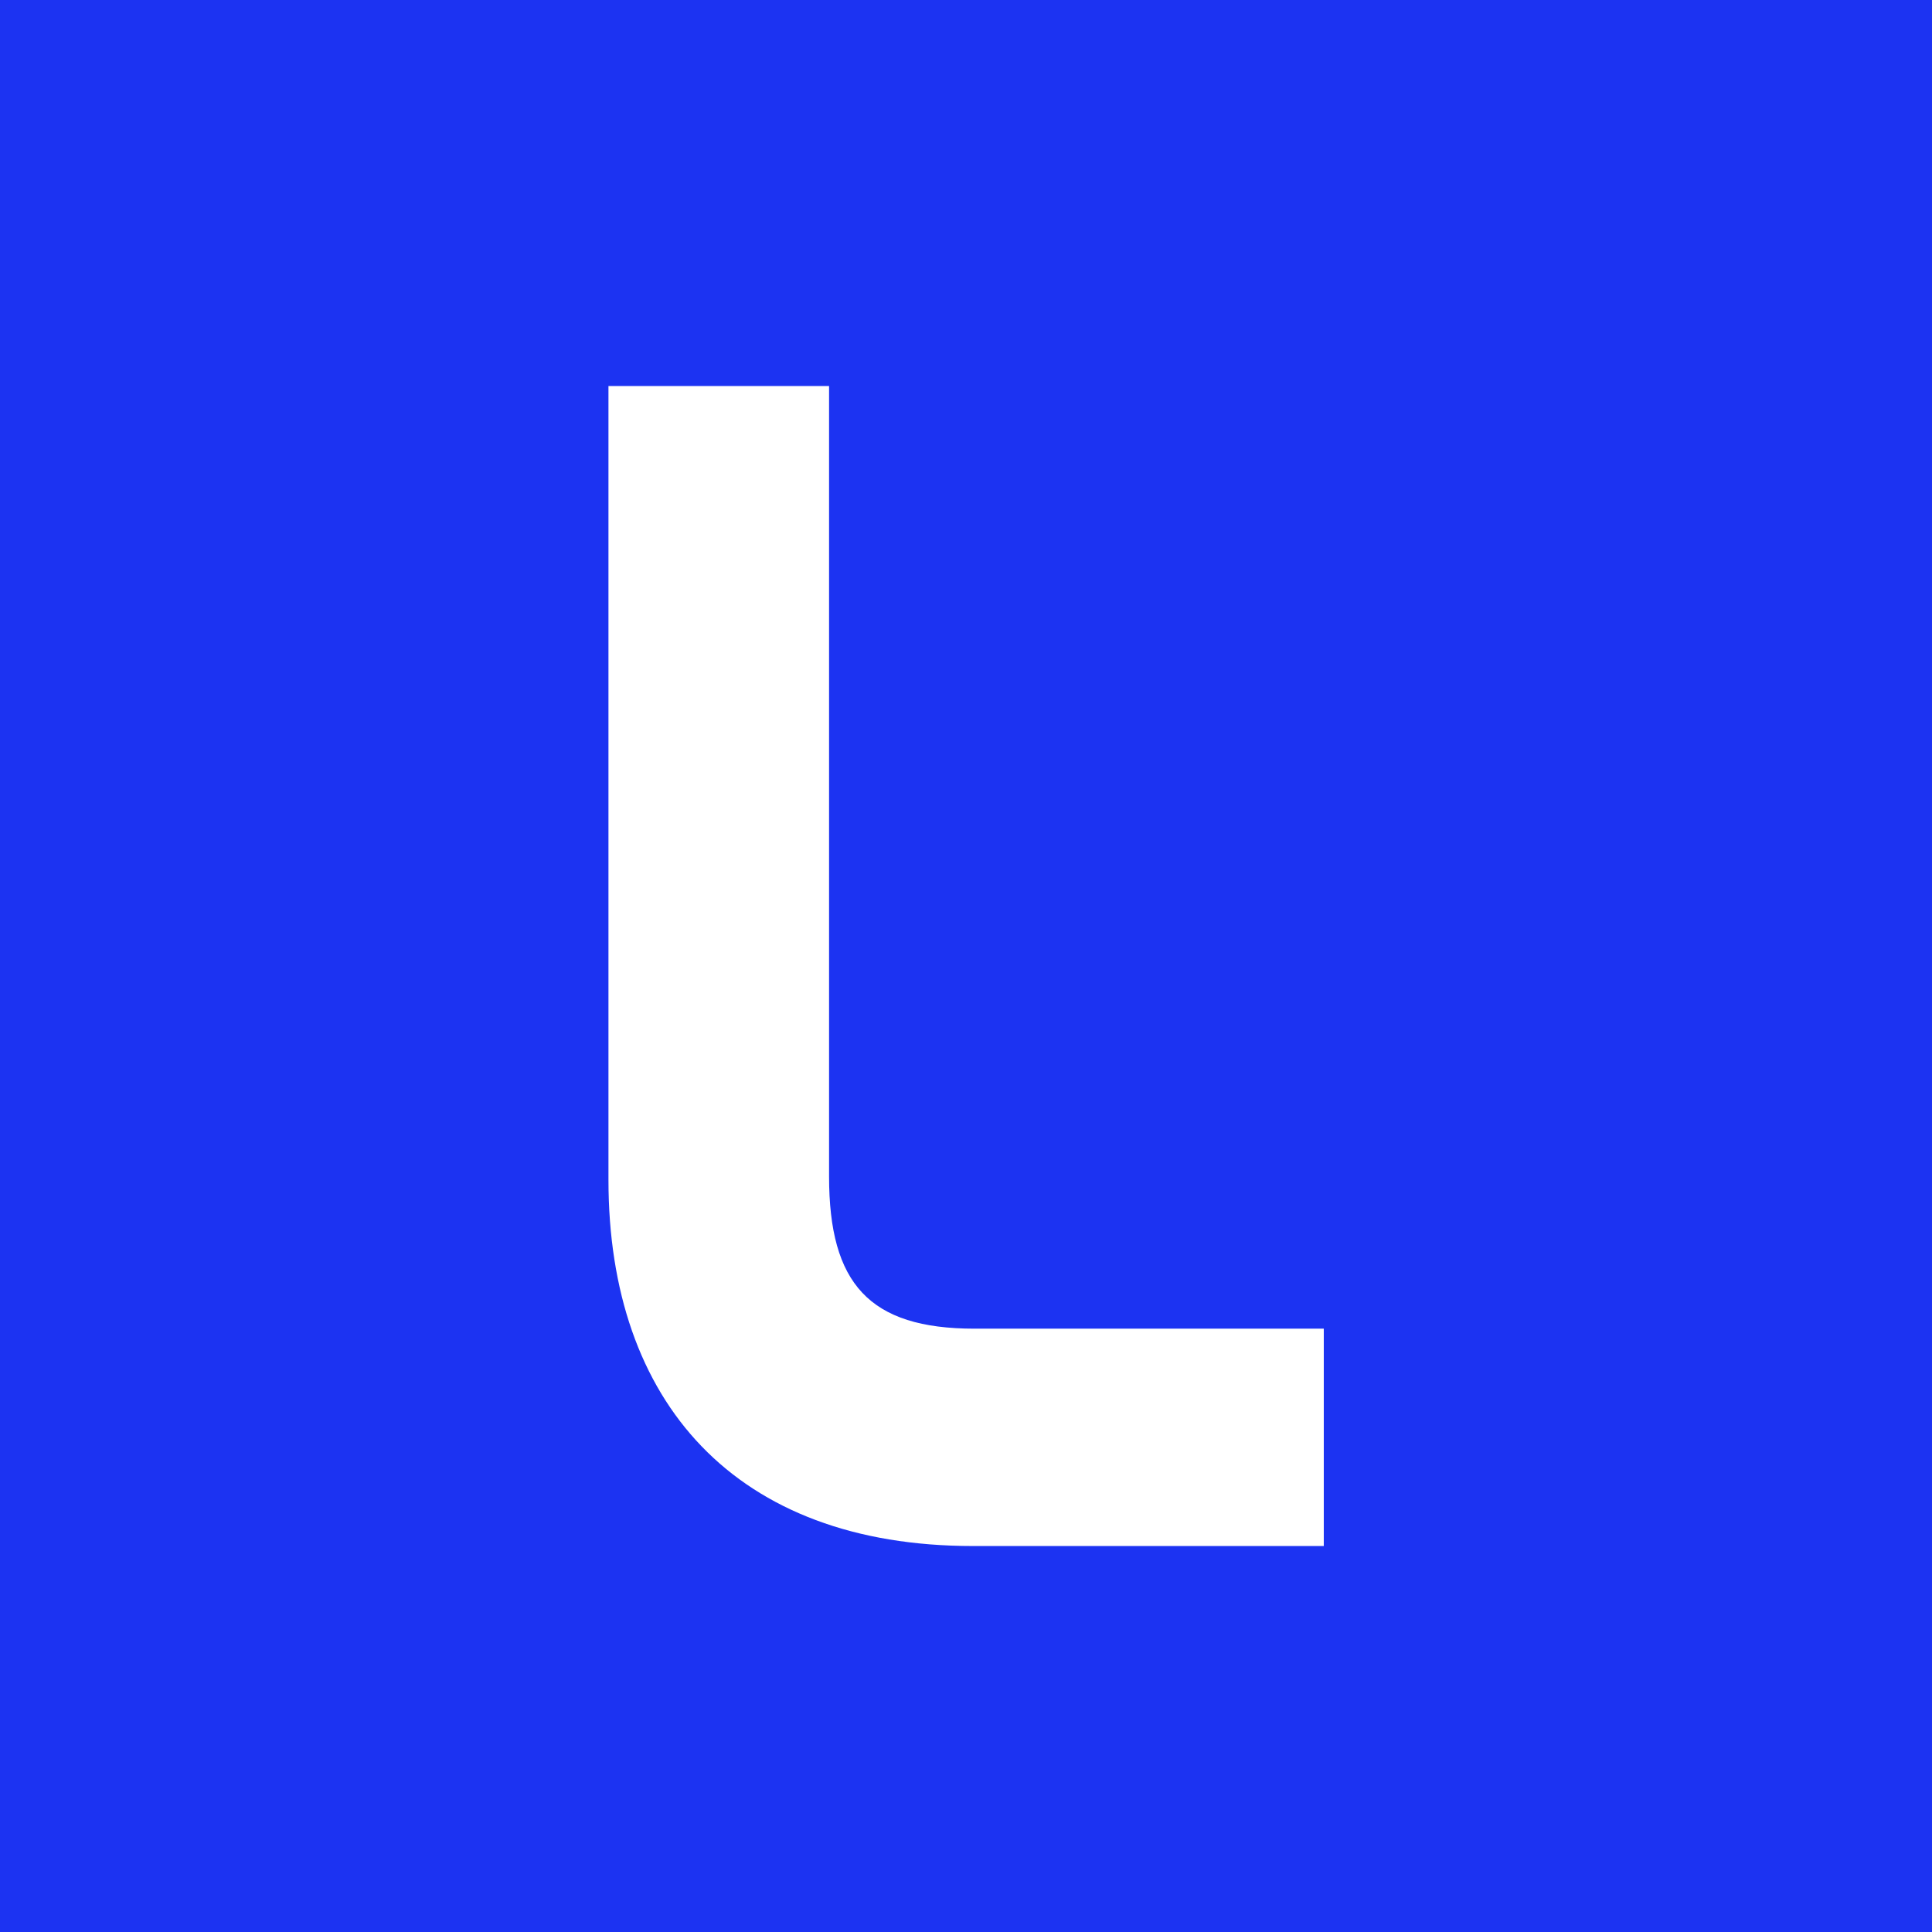 <svg width="32" height="32" viewBox="0 0 32 32" fill="none" xmlns="http://www.w3.org/2000/svg">
<rect width="32" height="32" fill="#1C33F2"/>
<path d="M10.078 19.544V6.394H13.732V19.488C13.732 21.259 14.395 22.007 16.141 22.007H21.926V25.607H16.114C12.182 25.607 10.078 23.226 10.078 19.543V19.544Z" fill="white"/>
</svg>
